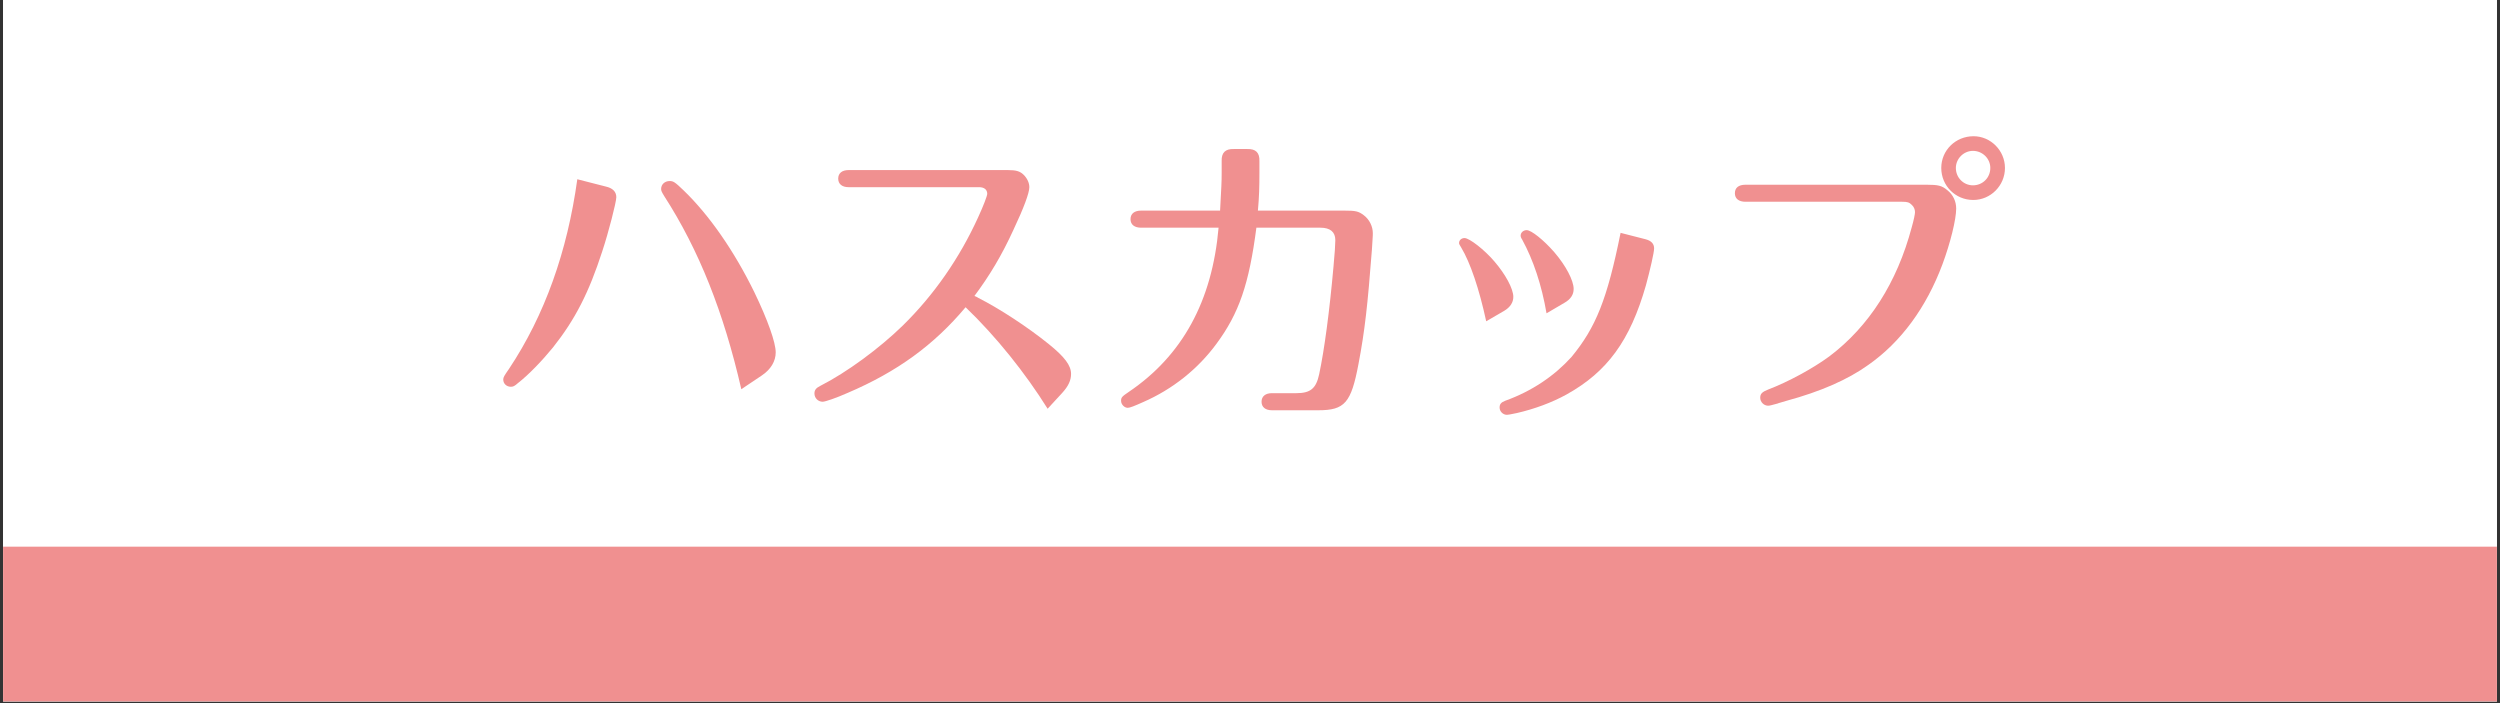 <?xml version="1.0" encoding="UTF-8"?>
<svg xmlns="http://www.w3.org/2000/svg" xmlns:xlink="http://www.w3.org/1999/xlink" width="960" zoomAndPan="magnify" viewBox="0 0 720 202.5" height="270" preserveAspectRatio="xMidYMid meet" version="1.0">
  <rect x="0" y="0" width="720" height="202.5" fill="#333333" stroke="none"/>
  <defs>
    <g></g>
    <clipPath id="c6ceab5f6a">
      <path d="M 0.887 0 L 719.113 0 L 719.113 202 L 0.887 202 Z M 0.887 0 " clip-rule="nonzero"></path>
    </clipPath>
    <clipPath id="0140dc7342">
      <path d="M 0.887 157.445 L 719.113 157.445 L 719.113 202 L 0.887 202 Z M 0.887 157.445 " clip-rule="nonzero"></path>
    </clipPath>
  </defs>
  <g clip-path="url(#c6ceab5f6a)">
    <path fill="#ffffff" d="M 0.887 0 L 719.113 0 L 719.113 202 L 0.887 202 Z M 0.887 0 " fill-opacity="1" fill-rule="nonzero"></path>
    <path fill="#ffffff" d="M 0.887 0 L 719.113 0 L 719.113 202 L 0.887 202 Z M 0.887 0 " fill-opacity="1" fill-rule="nonzero"></path>
  </g>
  <g clip-path="url(#0140dc7342)">
    <path fill="#f09090" d="M -4.273 157.445 L 724.273 157.445 L 724.273 202 L -4.273 202 Z M -4.273 157.445 " fill-opacity="1" fill-rule="nonzero"></path>
  </g>
  <g fill="#f09090" fill-opacity="1">
    <g transform="translate(140.546, 114.467)">
      <g>
        <path d="M 78.828 -6.312 C 81.469 -8.078 82.859 -10.453 82.859 -12.984 C 82.859 -15.797 80.578 -22.297 76.719 -30.281 C 70.922 -42.141 63.734 -52.5 56.359 -59.609 C 53.812 -62.062 53.375 -62.328 52.312 -62.328 C 50.906 -62.328 49.859 -61.359 49.859 -60.047 C 49.859 -59.516 50.031 -59.172 50.734 -58.016 C 60.75 -42.484 67.859 -24.578 72.953 -2.375 Z M 25.719 -62.844 C 22.828 -41.953 16.328 -23.703 6.062 -8.25 C 4.656 -6.234 4.391 -5.797 4.391 -5.172 C 4.391 -3.953 5.359 -3.078 6.578 -3.078 C 7.203 -3.078 7.641 -3.25 8.609 -4.125 C 11.766 -6.578 15.625 -10.625 18.703 -14.391 C 25.109 -22.469 29.062 -30.203 32.922 -42.141 C 34.672 -47.406 36.953 -56.266 36.953 -57.672 C 36.953 -59.25 35.906 -60.312 33.891 -60.75 Z M 25.719 -62.844 "></path>
      </g>
    </g>
  </g>
  <g fill="#f09090" fill-opacity="1">
    <g transform="translate(228.325, 114.467)">
      <g>
        <path d="M 52.312 -29.234 C 56.703 -35.109 60.219 -41 63.547 -48.281 C 66.531 -54.594 68.125 -58.906 68.125 -60.562 C 68.125 -61.797 67.5 -63.109 66.531 -64.078 C 65.484 -65.141 64.344 -65.484 61.969 -65.484 L 16.062 -65.484 C 14.219 -65.484 13.078 -64.609 13.078 -63.031 C 13.078 -61.453 14.219 -60.562 16.062 -60.562 L 53.641 -60.562 C 55.125 -60.562 56 -59.859 56 -58.641 C 56 -58.109 54.953 -55.297 53.375 -51.875 C 48.016 -40.109 40.641 -29.5 31.688 -20.719 C 24.938 -14.125 15.531 -7.203 7.906 -3.328 C 6.672 -2.719 6.234 -2.109 6.234 -1.141 C 6.234 0.172 7.281 1.234 8.609 1.234 C 9.312 1.234 12.469 0.172 15.797 -1.312 C 30.016 -7.375 40.641 -15.094 49.766 -25.984 C 58.547 -17.562 66.984 -7.016 73.391 3.25 L 77.594 -1.312 C 79.359 -3.25 80.141 -4.922 80.141 -6.766 C 80.141 -9.219 78.297 -11.672 73.734 -15.359 C 67.766 -20.188 59.609 -25.547 53.375 -28.703 L 53.109 -28.875 Z M 52.312 -29.234 "></path>
      </g>
    </g>
  </g>
  <g fill="#f09090" fill-opacity="1">
    <g transform="translate(316.105, 114.467)">
      <g>
        <path d="M 46.172 -53.812 C 46.531 -57.672 46.609 -60.75 46.609 -64.875 L 46.609 -68.031 C 46.703 -70.484 45.562 -71.625 43.094 -71.547 L 39.234 -71.547 C 36.781 -71.625 35.641 -70.484 35.734 -68.031 L 35.734 -64.609 C 35.734 -61.797 35.641 -60.75 35.281 -53.812 L 12.547 -53.812 C 10.625 -53.812 9.484 -52.938 9.484 -51.359 C 9.484 -49.766 10.625 -48.891 12.547 -48.891 L 34.844 -48.891 C 33 -27.734 24.406 -12.031 8.953 -1.578 C 7.016 -0.266 6.766 0 6.766 0.969 C 6.766 2.016 7.719 2.984 8.688 2.984 C 9.312 2.984 10.625 2.453 13.172 1.312 C 21.594 -2.375 28.875 -8.156 34.234 -15.453 C 40.734 -24.234 43.625 -32.656 45.734 -48.891 L 64.172 -48.891 C 66.984 -48.891 68.469 -47.672 68.469 -45.297 C 68.469 -44.234 68.297 -41.344 67.938 -37.656 C 66.797 -24.844 65.312 -13.688 63.812 -6.672 C 62.938 -2.547 61.266 -1.234 57.234 -1.234 L 50.203 -1.234 C 48.375 -1.234 47.219 -0.344 47.219 1.234 C 47.219 2.812 48.375 3.688 50.203 3.688 L 63.547 3.688 C 71.188 3.688 73.031 1.578 75.141 -9.656 C 76.984 -19.312 77.781 -26.688 79 -42.484 L 79.172 -45.203 C 79.266 -46.609 79.266 -46.875 79.266 -47.312 C 79.266 -49.25 78.297 -51.266 76.641 -52.5 C 75.141 -53.641 74.266 -53.812 71.109 -53.812 Z M 46.172 -53.812 "></path>
      </g>
    </g>
  </g>
  <g fill="#f09090" fill-opacity="1">
    <g transform="translate(403.884, 114.467)">
      <g>
        <path d="M 62.844 -47.406 C 58.984 -28.266 55.734 -20.188 48.719 -11.672 C 43.797 -6.234 37.391 -1.844 29.578 0.969 C 28.438 1.406 28 1.938 28 2.891 C 28 4.031 28.969 5 30.109 5 C 30.547 5 30.812 4.922 33 4.484 C 38.016 3.328 43.016 1.5 47.312 -0.875 C 58.984 -7.375 65.578 -16.328 70.141 -32.297 C 71.359 -36.781 72.5 -41.781 72.5 -42.922 C 72.5 -44.234 71.719 -45.125 70.047 -45.562 Z M 29.312 -24.938 C 31.078 -25.984 31.953 -27.391 31.953 -28.969 C 31.953 -31.25 29.766 -35.375 26.516 -39.156 C 23.703 -42.484 19.312 -45.906 17.906 -45.906 C 17.031 -45.906 16.328 -45.297 16.328 -44.5 C 16.328 -44.156 16.422 -44.062 16.938 -43.188 C 19.578 -38.797 22.125 -31.25 24.141 -21.938 Z M 46.609 -27.219 C 48.453 -28.266 49.328 -29.578 49.328 -31.25 C 49.328 -33.703 47.047 -38.016 43.719 -41.875 C 40.641 -45.391 37.125 -48.188 35.812 -48.188 C 34.844 -48.188 34.062 -47.484 34.062 -46.609 C 34.062 -46.344 34.141 -46 34.5 -45.469 C 37.75 -39.5 40.109 -32.391 41.516 -24.234 Z M 46.609 -27.219 "></path>
      </g>
    </g>
  </g>
  <g fill="#f09090" fill-opacity="1">
    <g transform="translate(491.663, 114.467)">
      <g>
        <path d="M 76.719 -75.234 C 71.547 -75.234 67.422 -71.188 67.422 -66.094 C 67.422 -61.016 71.453 -56.875 76.641 -56.875 C 81.641 -56.875 85.766 -61.016 85.766 -66.094 C 85.766 -71.109 81.641 -75.234 76.719 -75.234 Z M 76.547 -71.016 C 79.266 -71.016 81.547 -68.828 81.547 -66.094 C 81.547 -63.297 79.359 -61.094 76.547 -61.094 C 73.828 -61.094 71.625 -63.297 71.625 -66.094 C 71.625 -68.734 73.828 -71.016 76.547 -71.016 Z M 56.188 -56.359 C 57.672 -56.359 58.203 -56.188 58.906 -55.484 C 59.516 -54.953 59.859 -54.156 59.859 -53.375 C 59.859 -52.844 59.516 -51.094 58.906 -48.984 C 54.688 -33.094 46.609 -20.453 35.203 -11.844 C 30.453 -8.344 23.344 -4.484 17.562 -2.281 C 15.797 -1.578 15.281 -1.047 15.281 0.094 C 15.281 1.312 16.328 2.375 17.562 2.375 C 18.078 2.375 18.609 2.188 20.281 1.75 C 20.625 1.578 21.5 1.406 22.828 0.969 C 32.562 -1.672 40.469 -5.094 46.438 -9.391 C 55.828 -15.969 63.109 -25.891 67.766 -38.359 C 70.047 -44.5 71.719 -51.266 71.719 -54.422 C 71.719 -56.438 70.844 -58.375 69.172 -59.688 C 67.594 -61.016 66.531 -61.266 63.203 -61.266 L 11.062 -61.266 C 9.047 -61.266 7.984 -60.391 7.984 -58.812 C 7.984 -57.234 9.125 -56.359 11.062 -56.359 Z M 56.188 -56.359 "></path>
      </g>
    </g>
  </g>
</svg>
